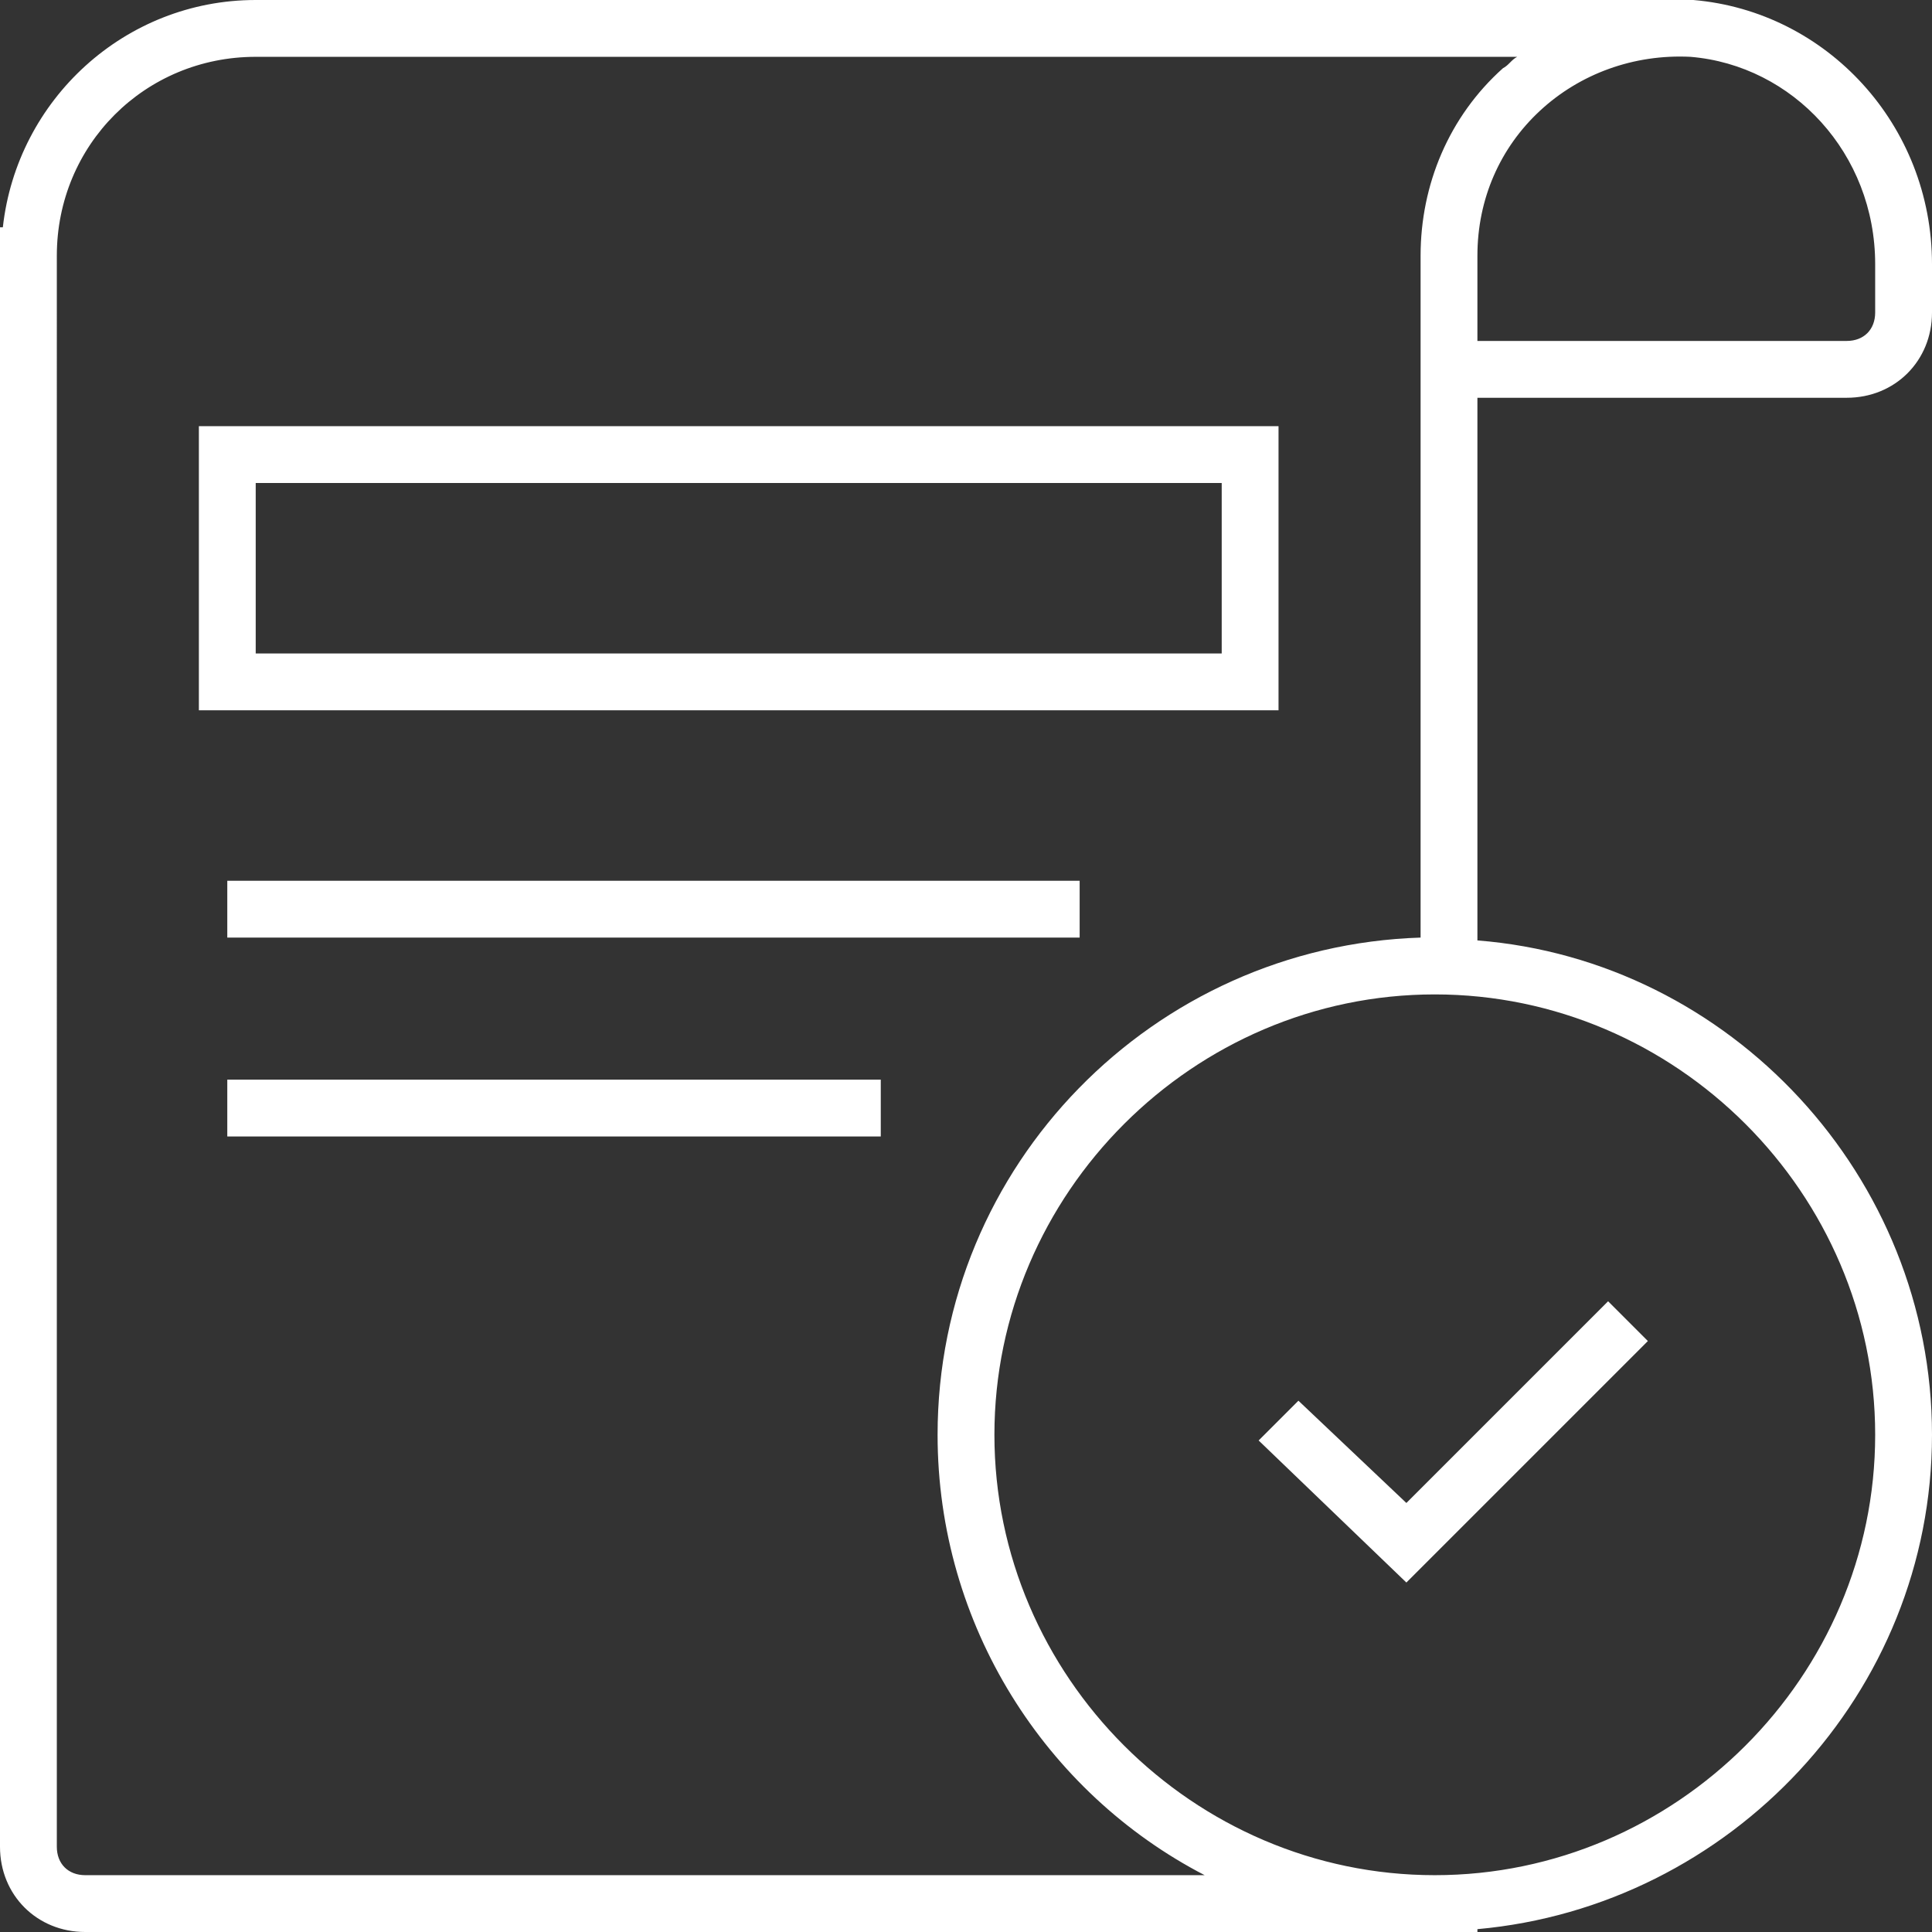 <?xml version="1.0" encoding="utf-8"?>
<!-- Generator: Adobe Illustrator 22.1.0, SVG Export Plug-In . SVG Version: 6.00 Build 0)  -->
<svg version="1.1" id="Слой_1" xmlns="http://www.w3.org/2000/svg" xmlns:xlink="http://www.w3.org/1999/xlink" x="0px" y="0px"
	 viewBox="0 0 68 68" style="enable-background:new 0 0 68 68;" xml:space="preserve">
<rect x="0" y="0" width="68" height="68" fill="#333333" stroke="none"/>
<style type="text/css">
	.st0{fill:#FFFFFF;}
</style>
<g>
	<rect x="8" y="31" class="st0" width="30" height="2"/>
	<rect x="8" y="38" class="st0" width="23" height="2"/>
	<path class="st0" d="M65,14c1.7,0,3-1.3,3-3V9.3c0-4.9-3.7-8.9-8.4-9.3c-0.5,0-1.1,0-1.6,0V0H9C4.4,0,0.6,3.5,0.1,8H0v57
		c0,1.7,1.3,3,3,3h49v-0.1c8.9-0.8,16-8.3,16-17.4s-7.1-16.7-16-17.4V14H65z M59.5,2C63.1,2.3,66,5.4,66,9.3V11c0,0.6-0.4,1-1,1H52
		V9c0-2,0.8-3.8,2.2-5.1C55.6,2.6,57.5,1.9,59.5,2z M3,66c-0.6,0-1-0.4-1-1V9c0-3.9,3.1-7,7-7h44.4c-0.2,0.1-0.3,0.3-0.5,0.4
		C51,4.1,50,6.5,50,9v24c-9.4,0.3-17,8-17,17.5c0,6.7,3.8,12.6,9.4,15.5H3z M66,50.5C66,59,59,66,50.5,66S35,59,35,50.5
		S42,35,50.5,35S66,42,66,50.5z"/>
	<polygon class="st0" points="45.7,49.3 44.3,50.7 49.5,55.7 58,47.2 56.6,45.8 49.5,52.9 	"/>
	<path class="st0" d="M45,15H7v10h38V15z M43,23H9v-6h34V23z"/>
</g>
</svg>
